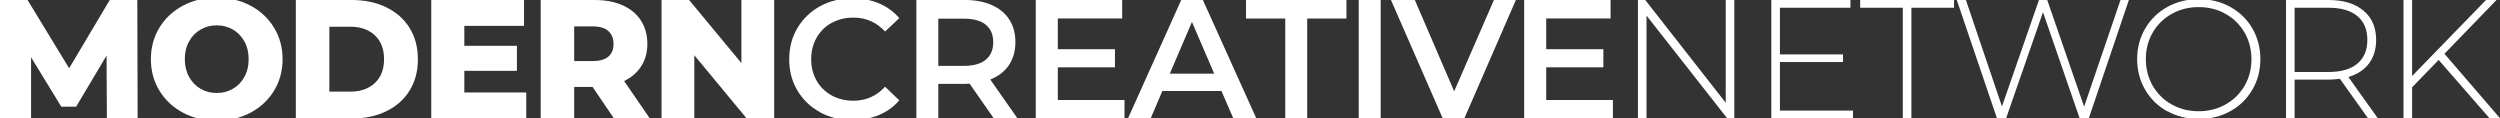 <?xml version="1.0" encoding="UTF-8"?>
<svg id="Layer_1" xmlns="http://www.w3.org/2000/svg" version="1.1" viewBox="0 0 235.77 11.16">
  <rect x="0" y="0" width="235.77" height="11.16" fill="#333333" stroke="none"/>
  <!-- Generator: Adobe Illustrator 29.2.1, SVG Export Plug-In . SVG Version: 2.1.0 Build 116)  -->
  <defs>
    <style>
      .st0 {
        fill: #fff;
      }
    </style>
  </defs>
  <path class="st0" d="M10.08,11.16l-.03-5.92-2.87,4.82h-1.4l-2.85-4.66v5.76H0V0h2.6l3.92,6.44L10.35,0h2.6l.03,11.16h-2.9Z"/>
  <path class="st0" d="M17.26,10.63c-.94-.5-1.68-1.19-2.22-2.07-.54-.88-.81-1.88-.81-2.98s.27-2.1.81-2.98c.54-.88,1.28-1.57,2.22-2.07.94-.5,2-.75,3.18-.75s2.24.25,3.18.75c.94.5,1.68,1.19,2.22,2.07.54.88.81,1.88.81,2.98s-.27,2.1-.81,2.98c-.54.88-1.28,1.57-2.22,2.07-.94.5-2,.75-3.18.75s-2.24-.25-3.18-.75ZM21.97,8.37c.46-.27.82-.64,1.08-1.12.27-.48.4-1.04.4-1.67s-.13-1.18-.4-1.67c-.27-.48-.63-.86-1.08-1.12-.46-.27-.97-.4-1.53-.4s-1.07.13-1.53.4c-.46.27-.82.64-1.08,1.12-.27.48-.4,1.04-.4,1.67s.13,1.18.4,1.67c.27.48.63.86,1.08,1.12.46.27.97.4,1.53.4s1.07-.13,1.53-.4Z"/>
  <path class="st0" d="M27.9,0h5.28c1.22,0,2.31.23,3.25.69.95.46,1.68,1.11,2.2,1.95.52.84.78,1.82.78,2.95s-.26,2.11-.78,2.95c-.52.84-1.25,1.49-2.2,1.95-.95.46-2.03.69-3.25.69h-5.28V0ZM33.05,8.64c.96,0,1.72-.27,2.3-.81.58-.54.87-1.29.87-2.25s-.29-1.71-.87-2.25c-.58-.54-1.35-.81-2.3-.81h-1.99v6.12h1.99Z"/>
  <path class="st0" d="M49.63,8.72v2.44h-8.96V0h8.75v2.44h-5.63v1.88h4.96v2.36h-4.96v2.04h5.84Z"/>
  <path class="st0" d="M55.87,8.2h-1.72v2.97h-3.16V0h5.1c1.01,0,1.89.17,2.63.5.74.33,1.32.81,1.72,1.43.4.62.61,1.35.61,2.19s-.19,1.51-.57,2.11c-.38.6-.92,1.07-1.62,1.41l2.41,3.51h-3.38l-2.02-2.97ZM57.37,2.92c-.33-.29-.82-.43-1.47-.43h-1.75v3.27h1.75c.65,0,1.14-.14,1.47-.42.33-.28.49-.68.49-1.2s-.16-.92-.49-1.21Z"/>
  <path class="st0" d="M73.01,0v11.16h-2.6l-4.93-5.95v5.95h-3.09V0h2.6l4.93,5.95V0h3.09Z"/>
  <path class="st0" d="M77.34,10.58c-.91-.49-1.62-1.18-2.14-2.05-.52-.87-.77-1.85-.77-2.95s.26-2.08.78-2.95c.52-.87,1.24-1.55,2.14-2.05.91-.49,1.93-.74,3.05-.74.91,0,1.75.16,2.5.48.75.32,1.39.78,1.91,1.39l-1.34,1.26c-.81-.87-1.8-1.31-2.98-1.31-.77,0-1.45.17-2.06.5-.61.33-1.08.8-1.42,1.4-.34.6-.51,1.27-.51,2.02s.17,1.43.51,2.02c.34.6.81,1.06,1.42,1.4.61.33,1.29.5,2.06.5,1.18,0,2.17-.44,2.98-1.32l1.34,1.28c-.52.61-1.16,1.07-1.92,1.39-.76.32-1.6.48-2.51.48-1.13,0-2.14-.25-3.05-.74Z"/>
  <path class="st0" d="M93.72,11.16l-2.28-3.27c-.1.01-.24.02-.43.02h-2.52v3.25h-2.07V0h4.59c.97,0,1.81.16,2.53.48.72.32,1.27.78,1.65,1.37.38.6.57,1.3.57,2.12s-.2,1.56-.61,2.17c-.41.61-1,1.06-1.76,1.36l2.57,3.67h-2.23ZM92.97,2.33c-.47-.38-1.15-.57-2.06-.57h-2.42v4.45h2.42c.9,0,1.59-.19,2.06-.58.47-.39.7-.94.7-1.65s-.23-1.26-.7-1.64Z"/>
  <path class="st0" d="M106.05,9.42v1.74h-8.37V0h8.15v1.74h-6.07v2.9h5.39v1.71h-5.39v3.08h6.3Z"/>
  <path class="st0" d="M115.2,8.58h-5.58l-1.1,2.58h-2.14l5.02-11.16h2.04l5.04,11.16h-2.17l-1.12-2.58ZM114.51,6.95l-2.1-4.88-2.09,4.88h4.19Z"/>
  <path class="st0" d="M121.21,1.75h-3.7V0h9.47v1.75h-3.7v9.41h-2.07V1.75Z"/>
  <path class="st0" d="M128.14,0h2.07v11.16h-2.07V0Z"/>
  <path class="st0" d="M142.96,0l-4.86,11.16h-2.04l-4.88-11.16h2.25l3.71,8.61,3.75-8.61h2.07Z"/>
  <path class="st0" d="M152.11,9.42v1.74h-8.37V0h8.15v1.74h-6.07v2.9h5.39v1.71h-5.39v3.08h6.3Z"/>
  <path class="st0" d="M163.56,0v11.16h-.67l-7.61-9.69v9.69h-.81V0h.69l7.59,9.69V0h.81Z"/>
  <path class="st0" d="M174.75,10.43v.73h-7.7V0h7.46v.73h-6.65v4.4h5.95v.72h-5.95v4.58h6.89Z"/>
  <path class="st0" d="M179.45.73h-4.02v-.73h8.85v.73h-4.02v10.43h-.81V.73Z"/>
  <path class="st0" d="M200.77,0l-3.78,11.16h-.86l-3.46-10.01-3.48,10.01h-.86l-3.79-11.16h.86l3.4,10.04,3.49-10.04h.78l3.48,10.06,3.43-10.06h.8Z"/>
  <path class="st0" d="M204.39,10.5c-.88-.49-1.58-1.17-2.08-2.03-.5-.86-.76-1.82-.76-2.89s.25-2.02.76-2.89c.5-.86,1.2-1.54,2.08-2.03.88-.49,1.87-.74,2.97-.74s2.08.24,2.97.73c.88.49,1.58,1.16,2.08,2.02.5.86.76,1.83.76,2.9s-.25,2.04-.76,2.9c-.51.86-1.2,1.54-2.08,2.02-.88.49-1.87.73-2.97.73s-2.08-.25-2.97-.74ZM209.89,9.85c.75-.42,1.35-1.01,1.79-1.76.44-.75.65-1.59.65-2.51s-.22-1.76-.65-2.51c-.44-.75-1.03-1.34-1.79-1.76-.75-.43-1.6-.64-2.54-.64s-1.78.21-2.54.64c-.76.43-1.36,1.01-1.79,1.76-.44.75-.65,1.59-.65,2.51s.22,1.76.65,2.51c.44.75,1.03,1.34,1.79,1.76.76.43,1.61.64,2.54.64s1.78-.21,2.54-.64Z"/>
  <path class="st0" d="M223.33,11.16l-2.66-3.73c-.39.05-.75.08-1.08.08h-3.19v3.65h-.81V0h4c1.4,0,2.5.33,3.3,1,.8.66,1.2,1.59,1.2,2.77,0,.88-.23,1.62-.68,2.22-.45.6-1.1,1.02-1.94,1.27l2.79,3.91h-.92ZM219.59,6.79c1.19,0,2.1-.26,2.73-.79.63-.53.94-1.27.94-2.24s-.31-1.71-.94-2.24c-.63-.53-1.54-.79-2.73-.79h-3.19v6.06h3.19Z"/>
  <path class="st0" d="M229.98,5.66l-2.5,2.57v2.93h-.81V0h.81v7.17l6.97-7.17h.99l-4.91,5.07,5.25,6.09h-.99l-4.8-5.5Z"/>
</svg>